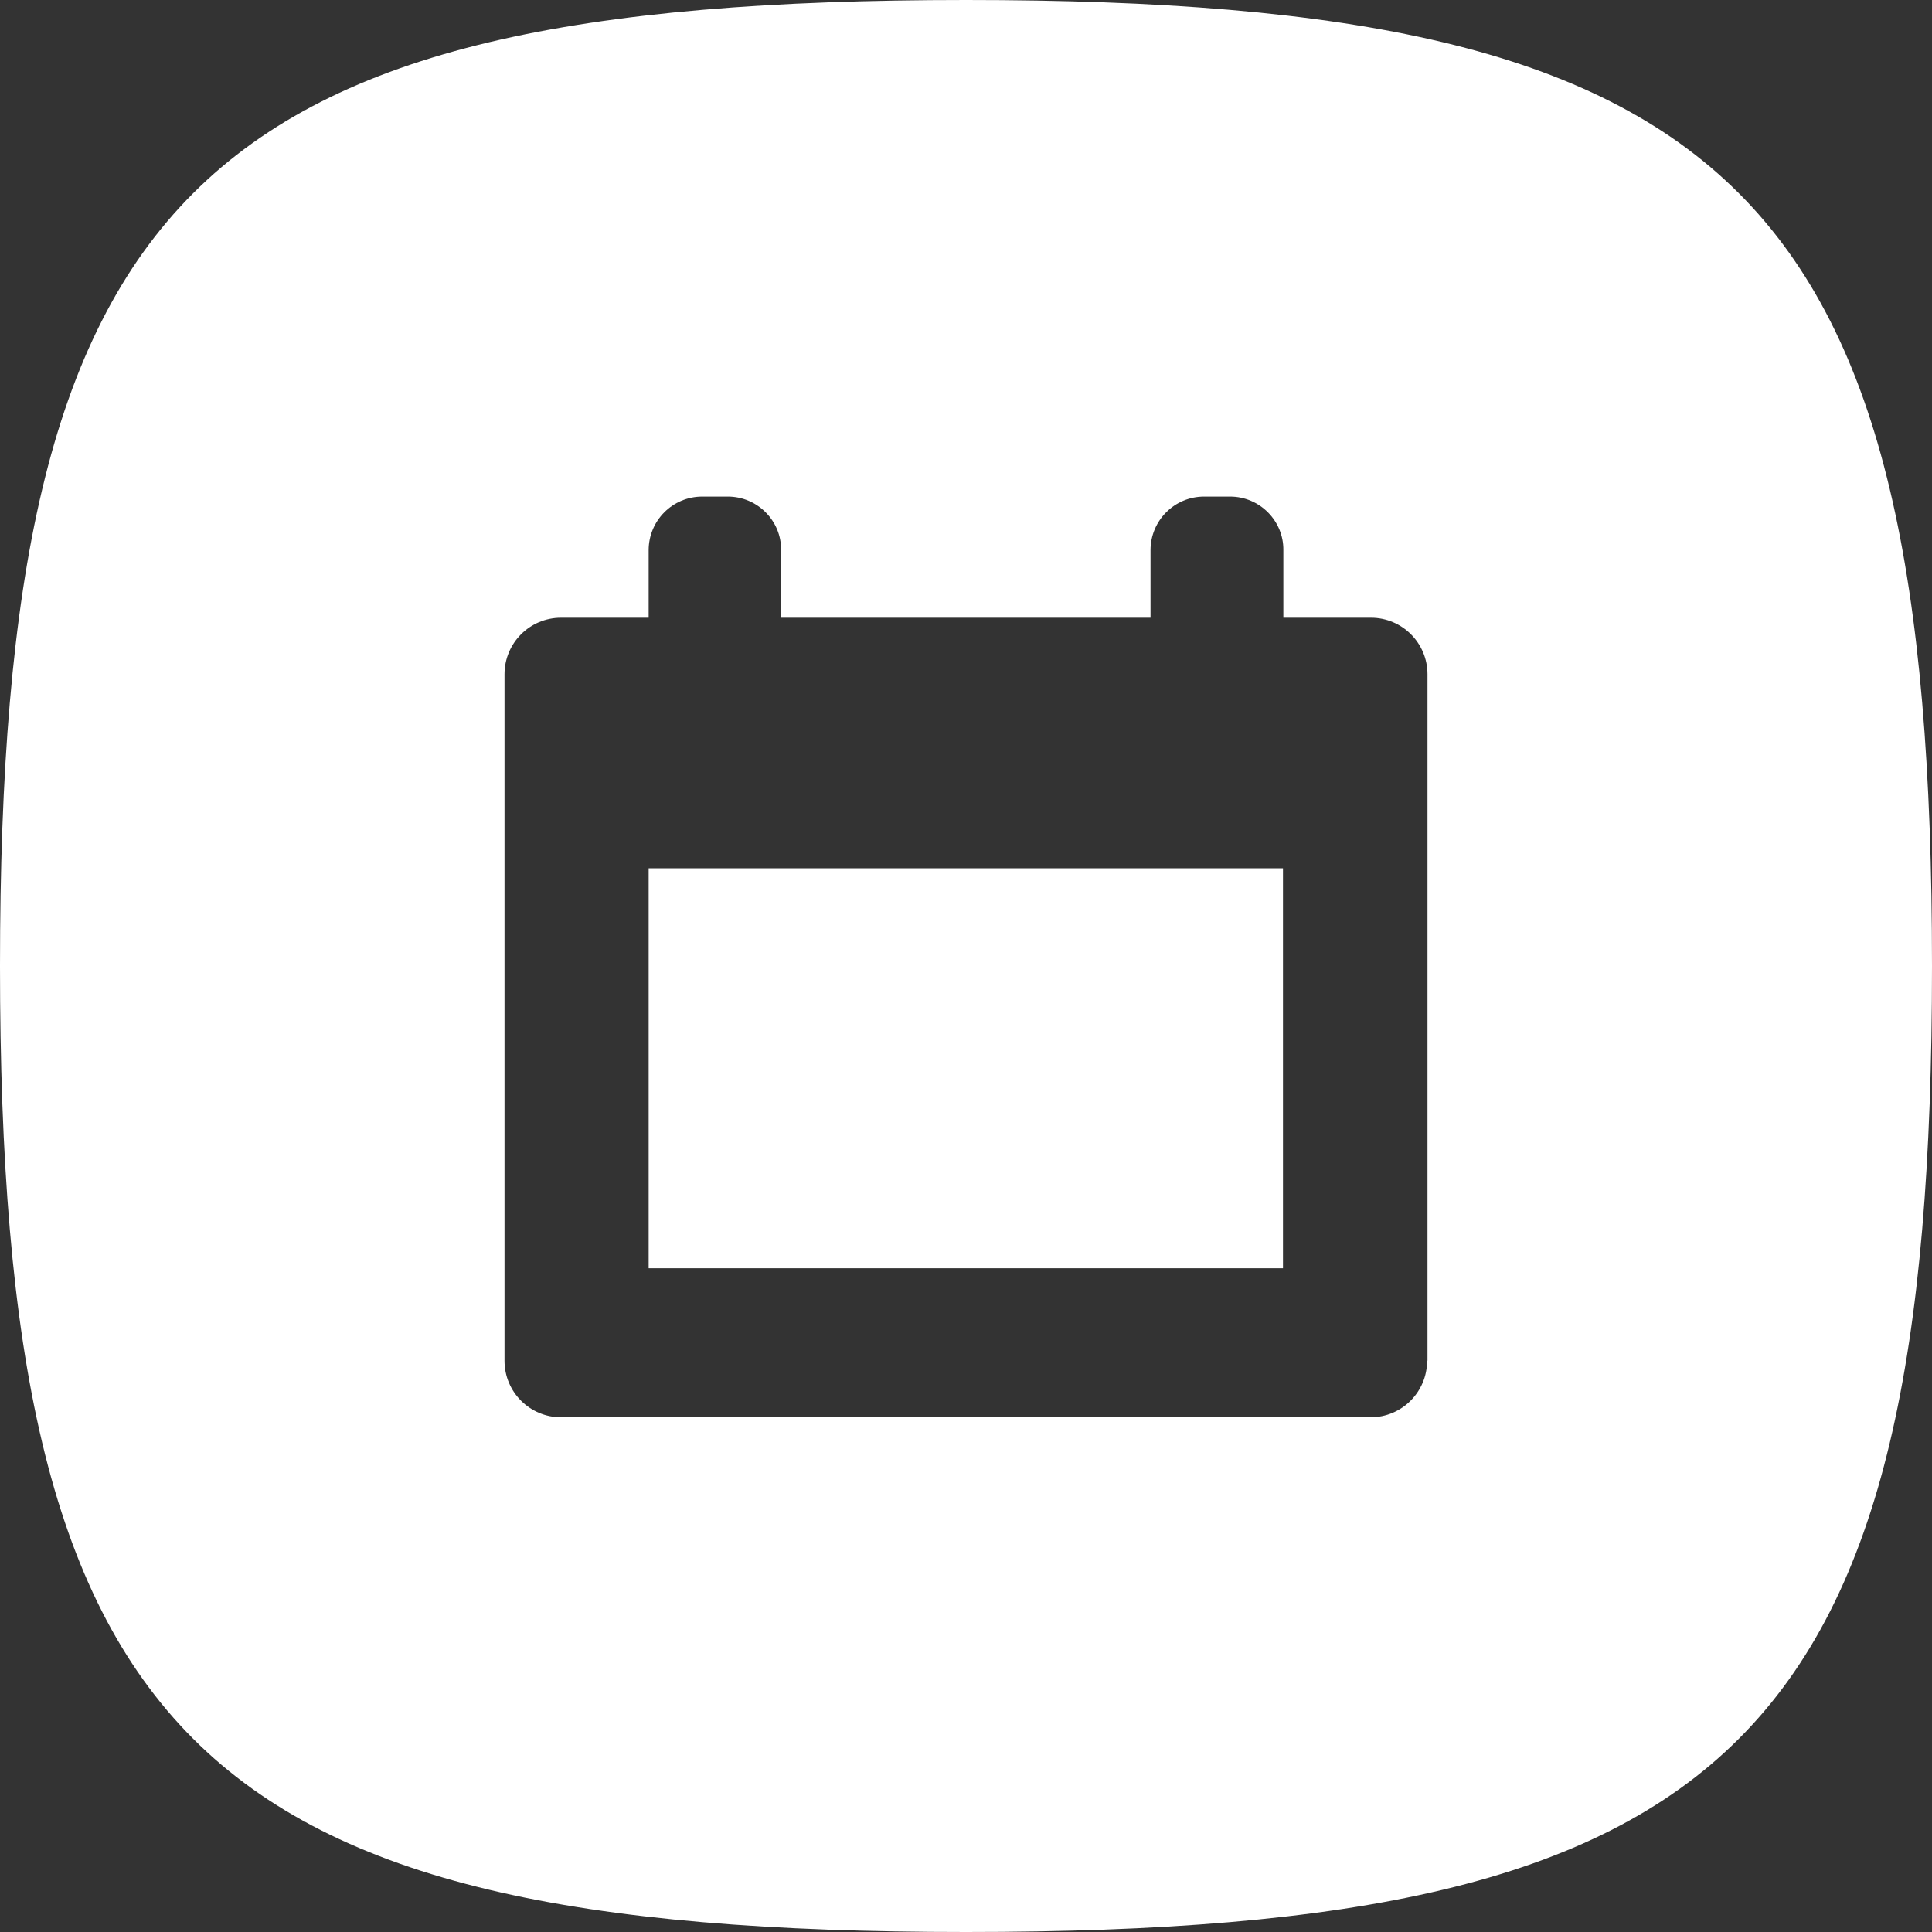 <?xml version="1.0" encoding="utf-8"?>
<!-- Generator: Adobe Illustrator 28.2.0, SVG Export Plug-In . SVG Version: 6.00 Build 0)  -->
<svg version="1.1" id="Layer_1" xmlns="http://www.w3.org/2000/svg" xmlns:xlink="http://www.w3.org/1999/xlink" x="0px" y="0px"
	 viewBox="0 0 512 512" style="enable-background:new 0 0 512 512;" xml:space="preserve">
<rect x="0" y="0" width="512" height="512" fill="#333333" stroke="none"/>
<style type="text/css">
	.st0{fill-rule:evenodd;clip-rule:evenodd;fill:#FFFFFF;}
</style>
<g>
	<path class="st0" d="M256,0L256,0C51.2,0,0,51.2,0,256s51.2,256,256,256s256-51.2,256-256S460.8,0,256,0z M378.2,360.6
		c0,8.3-6.7,15-15,15H148.7c-8.3,0-15-6.7-15-15V178.7c0-8.3,6.7-15,15-15h23.2v-17.9c0,0,0,0,0,0c0-7.8,6.3-14.2,14.2-14.2h6.8
		c0,0,0,0,0,0c7.8,0,14.2,6.4,14.1,14.2v17.9h97.9v-17.9c0,0,0,0,0,0c0-7.8,6.3-14.2,14.2-14.2h6.8c0,0,0,0,0.1,0
		c7.8,0,14.2,6.4,14.1,14.2v17.9h23.2c8.3,0,15,6.7,15,15V360.6z"/>
	<rect x="171.9" y="230.1" class="st0" width="168.1" height="106"/>
</g>
</svg>
